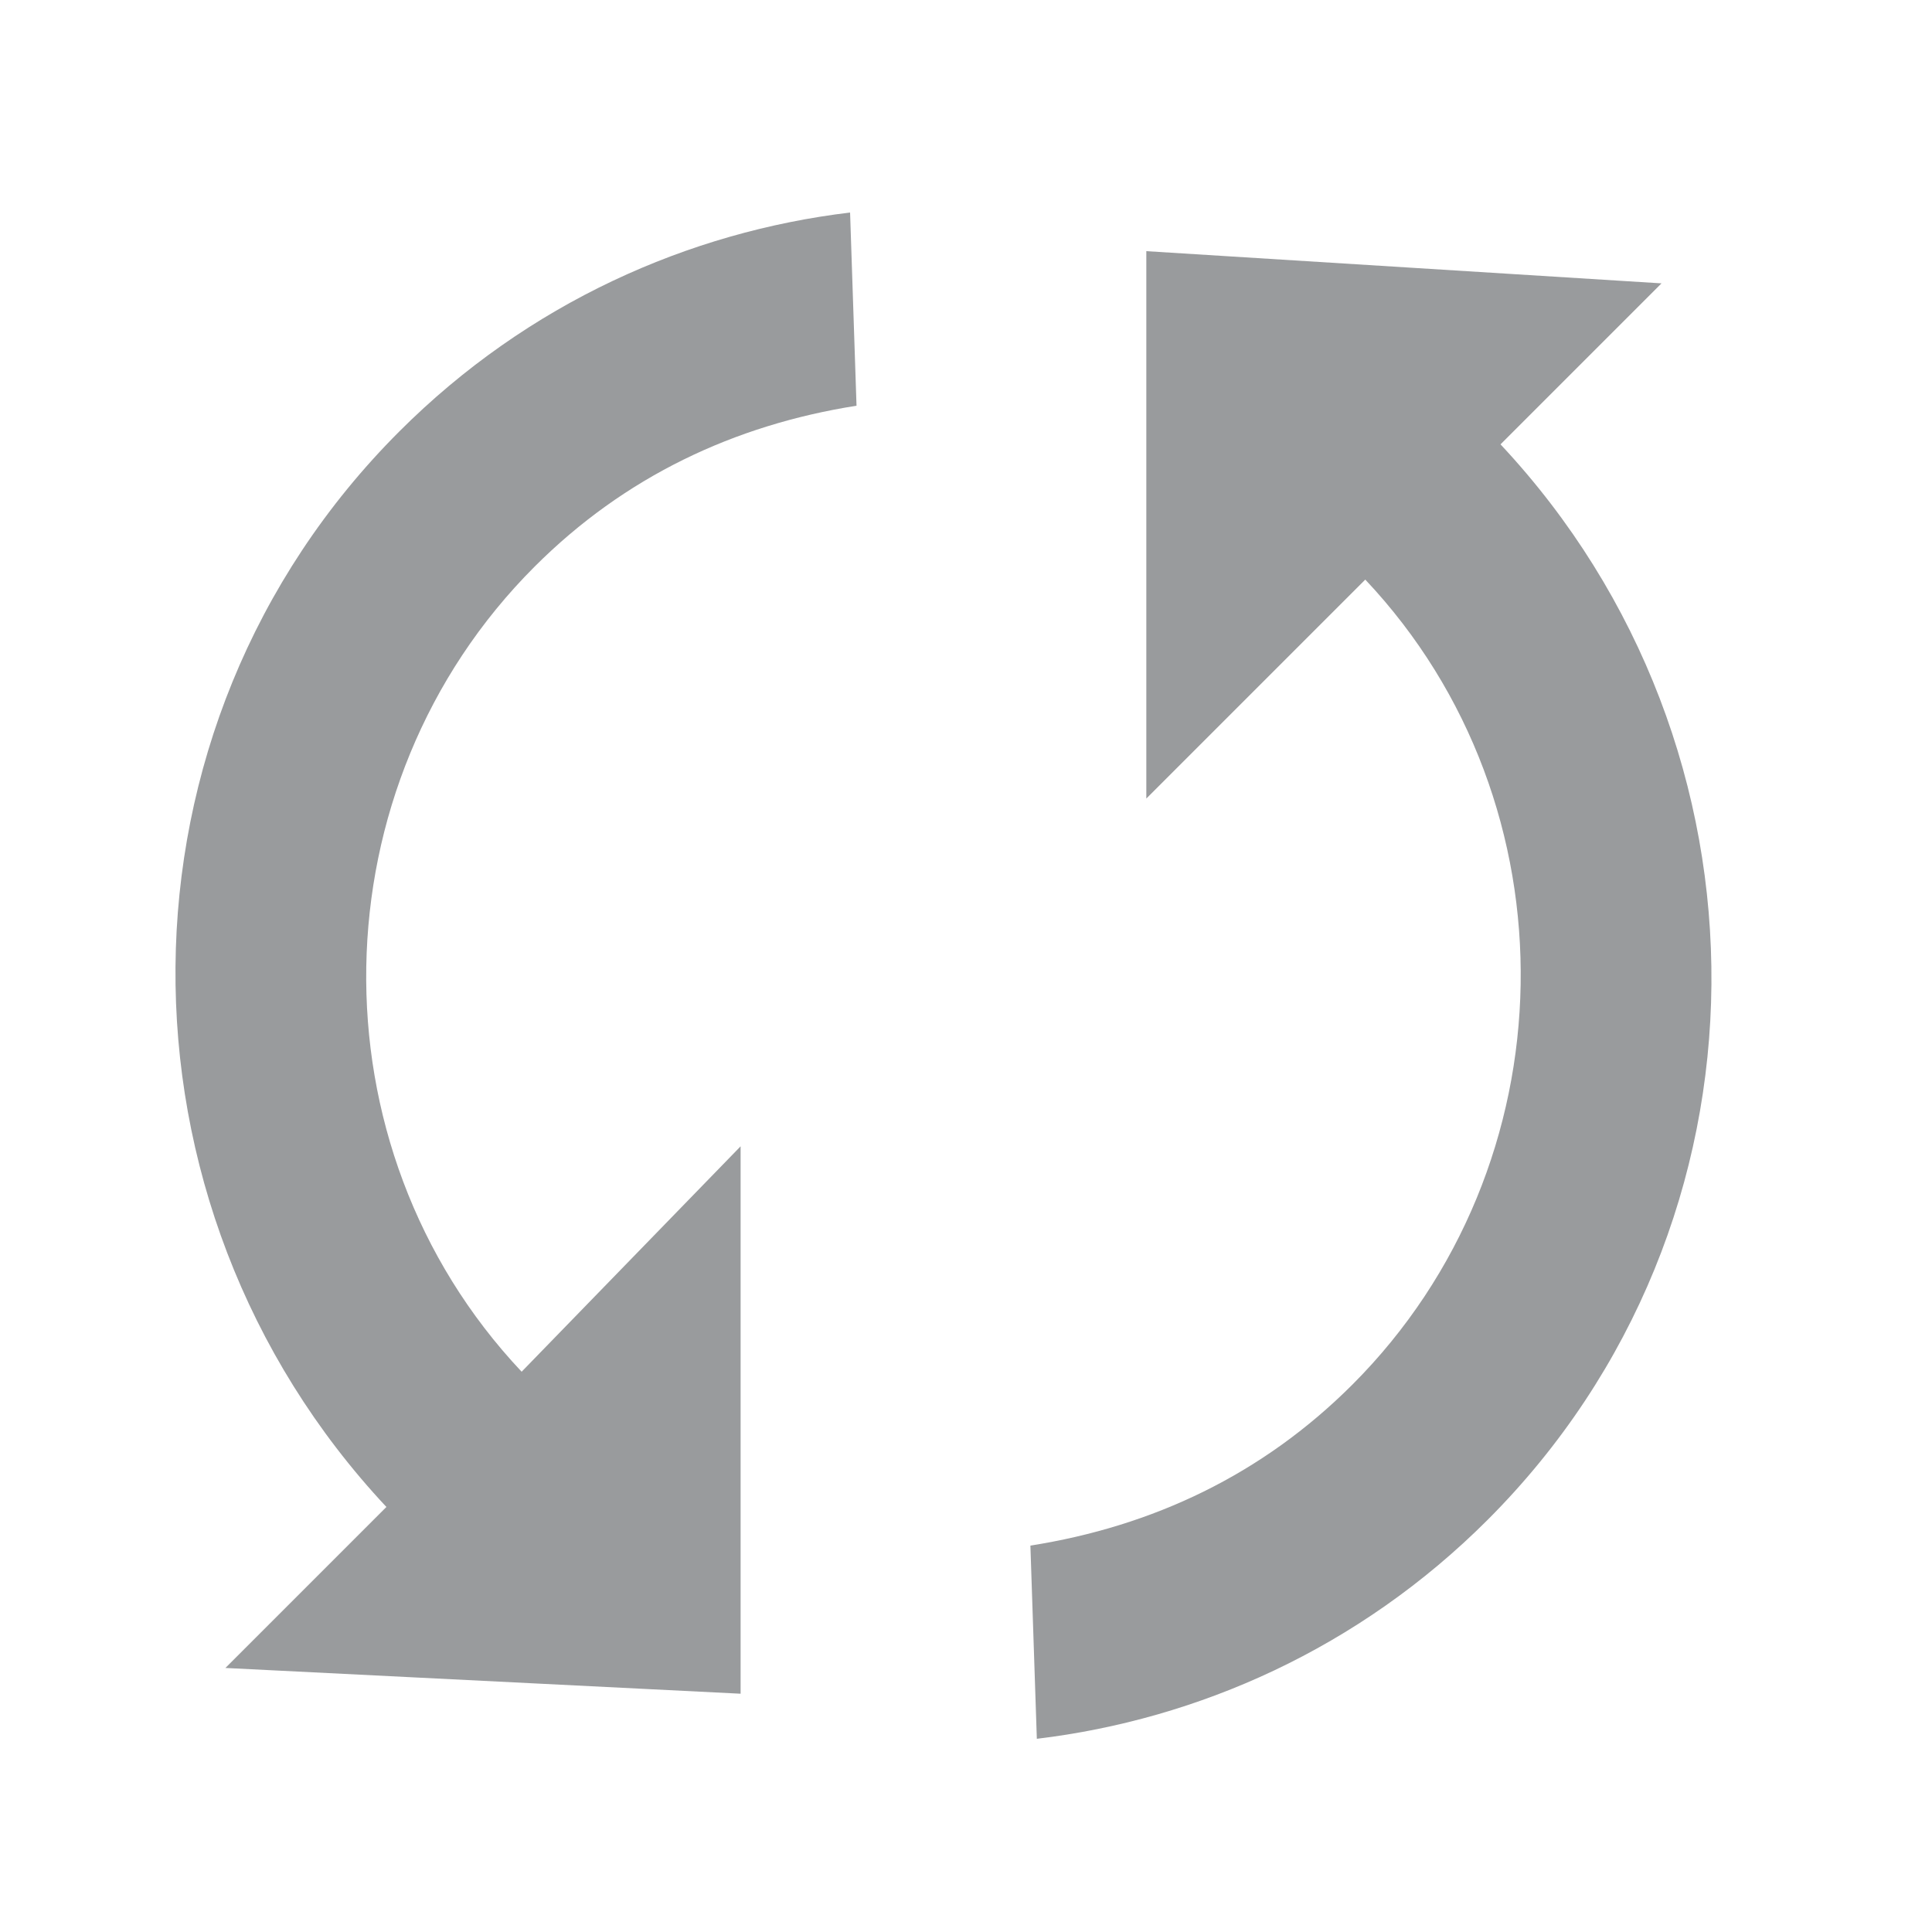 <svg version="1.1" id="Layer_1" xmlns="http://www.w3.org/2000/svg" xmlns:xlink="http://www.w3.org/1999/xlink" x="0px" y="0px"
	 width="30px" height="30px" viewBox="0 0 30 30" enable-background="new 0 0 30 30" xml:space="preserve">
<path fill="#999b9d" d="M8.1,21.3c-3.3-3.5-3.2-9.1,0.2-12.5c1.4-1.4,3.1-2.2,5-2.5l-0.1-3c-2.5,0.3-5,1.4-7,3.4
	c-4.6,4.6-4.6,12-0.2,16.7l-2.5,2.5l8,0.4l0-8.5L8.1,21.3z M17.8,3.9l0,8.5L21.2,9c3.3,3.5,3.2,9.1-0.2,12.5c-1.4,1.4-3.1,2.2-5,2.5
	l0.1,3c2.5-0.3,5-1.4,7-3.4c4.6-4.6,4.6-12,0.2-16.7l2.5-2.5L17.8,3.9z"/>
</svg>
